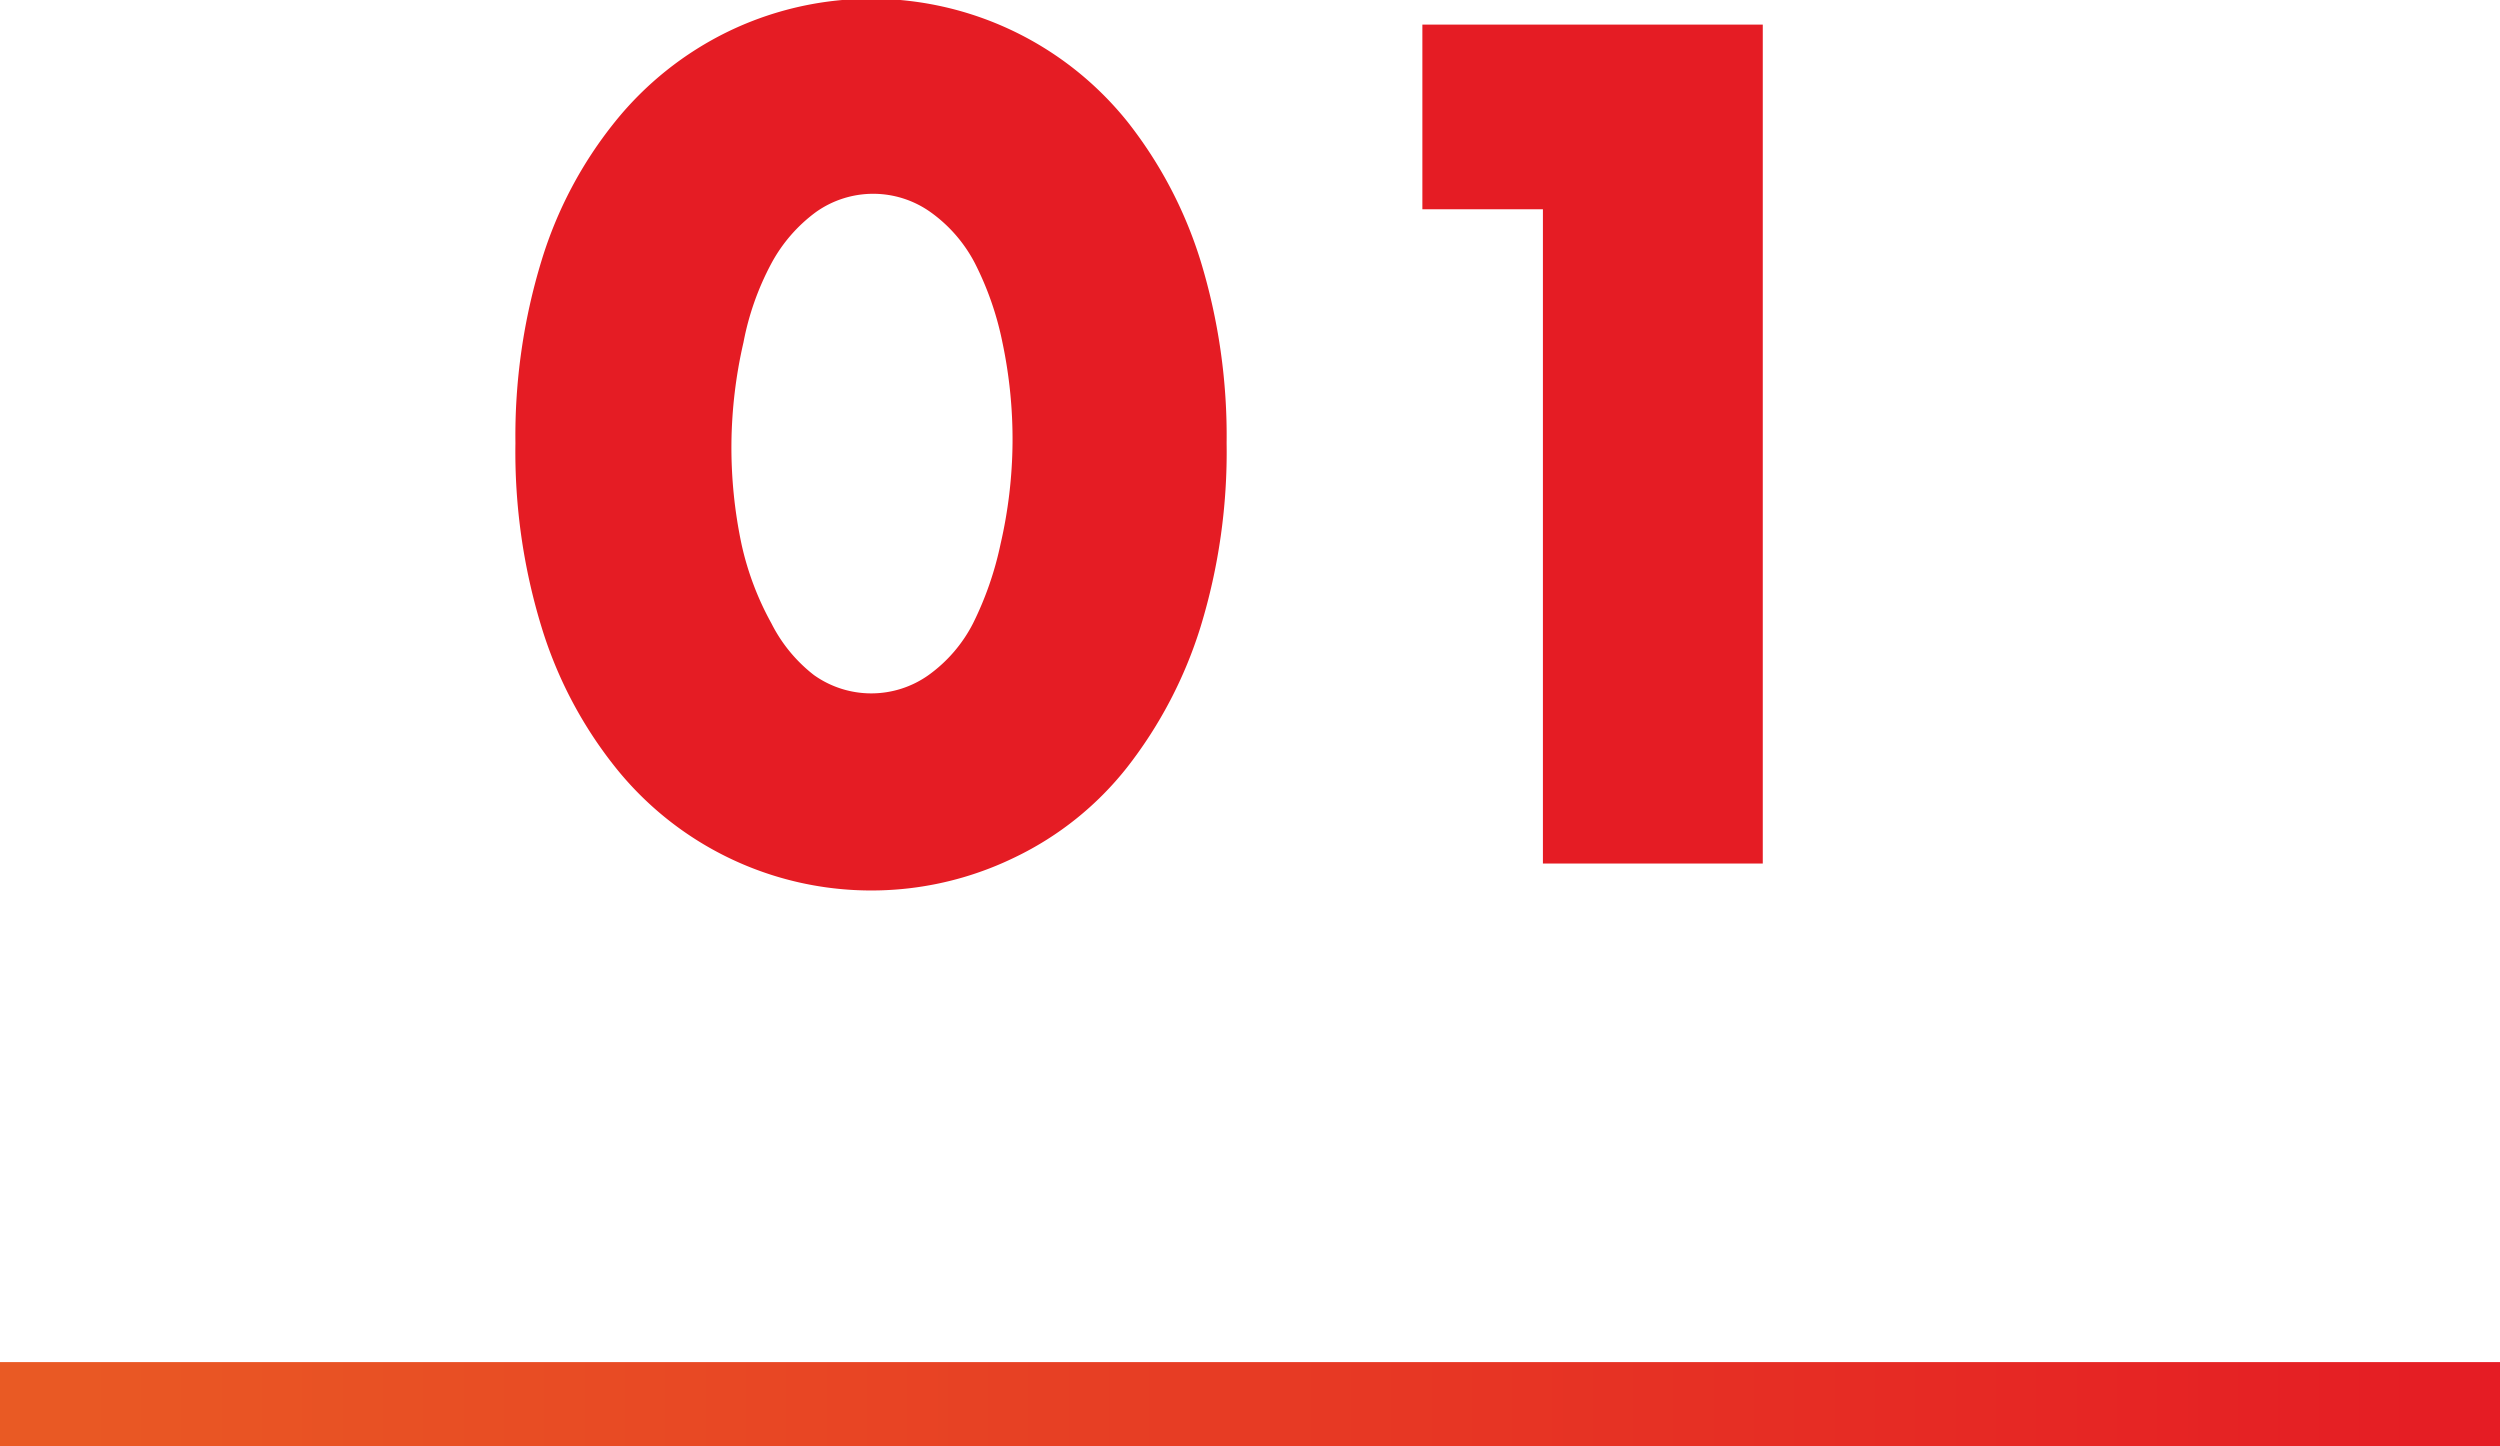 <svg xmlns="http://www.w3.org/2000/svg" width="51.85" height="30" viewBox="0 0 51.85 30"><defs><style>.cls-1{fill:#e51c24}.cls-2{fill:url(#新規グラデーションスウォッチ_2)}</style><linearGradient id="新規グラデーションスウォッチ_2" y1="29.13" x2="51.85" y2="29.13" gradientUnits="userSpaceOnUse"><stop offset="0" stop-color="#e95a24"/><stop offset="1" stop-color="#e51c24"/></linearGradient></defs><title>アセット 4</title><g id="レイヤー_2" data-name="レイヤー 2"><g id="レイヤー_1-2" data-name="レイヤー 1"><path class="cls-1" d="M10.69 9.19a12.42 12.42 0 0 1 .54-3.78 8.56 8.56 0 0 1 1.53-2.89A6.86 6.86 0 0 1 15.09.66a6.81 6.81 0 0 1 8.29 1.86 8.92 8.92 0 0 1 1.52 2.89 12.42 12.42 0 0 1 .54 3.78A12.39 12.39 0 0 1 24.9 13a9.13 9.13 0 0 1-1.52 2.91 6.59 6.59 0 0 1-2.33 1.87 6.79 6.79 0 0 1-8.29-1.87A8.76 8.76 0 0 1 11.23 13a12.39 12.39 0 0 1-.54-3.81zm4.48 0a9.7 9.7 0 0 0 .21 2.1 6.08 6.08 0 0 0 .62 1.64 3.15 3.15 0 0 0 .88 1.07 2.05 2.05 0 0 0 2.38 0 3 3 0 0 0 .92-1.07 6.85 6.85 0 0 0 .57-1.64 9.7 9.7 0 0 0 .25-2.1 9.74 9.74 0 0 0-.21-2.09 6.41 6.41 0 0 0-.57-1.64 3 3 0 0 0-.92-1.06 2.05 2.05 0 0 0-2.38 0A3.21 3.21 0 0 0 16 5.46a5.73 5.73 0 0 0-.58 1.64 9.74 9.74 0 0 0-.25 2.09zM32 4.34h-2.5V.51h7.06v17.4H32z"/><path class="cls-2" d="M0 28.25h51.85V30H0z"/></g></g></svg>
